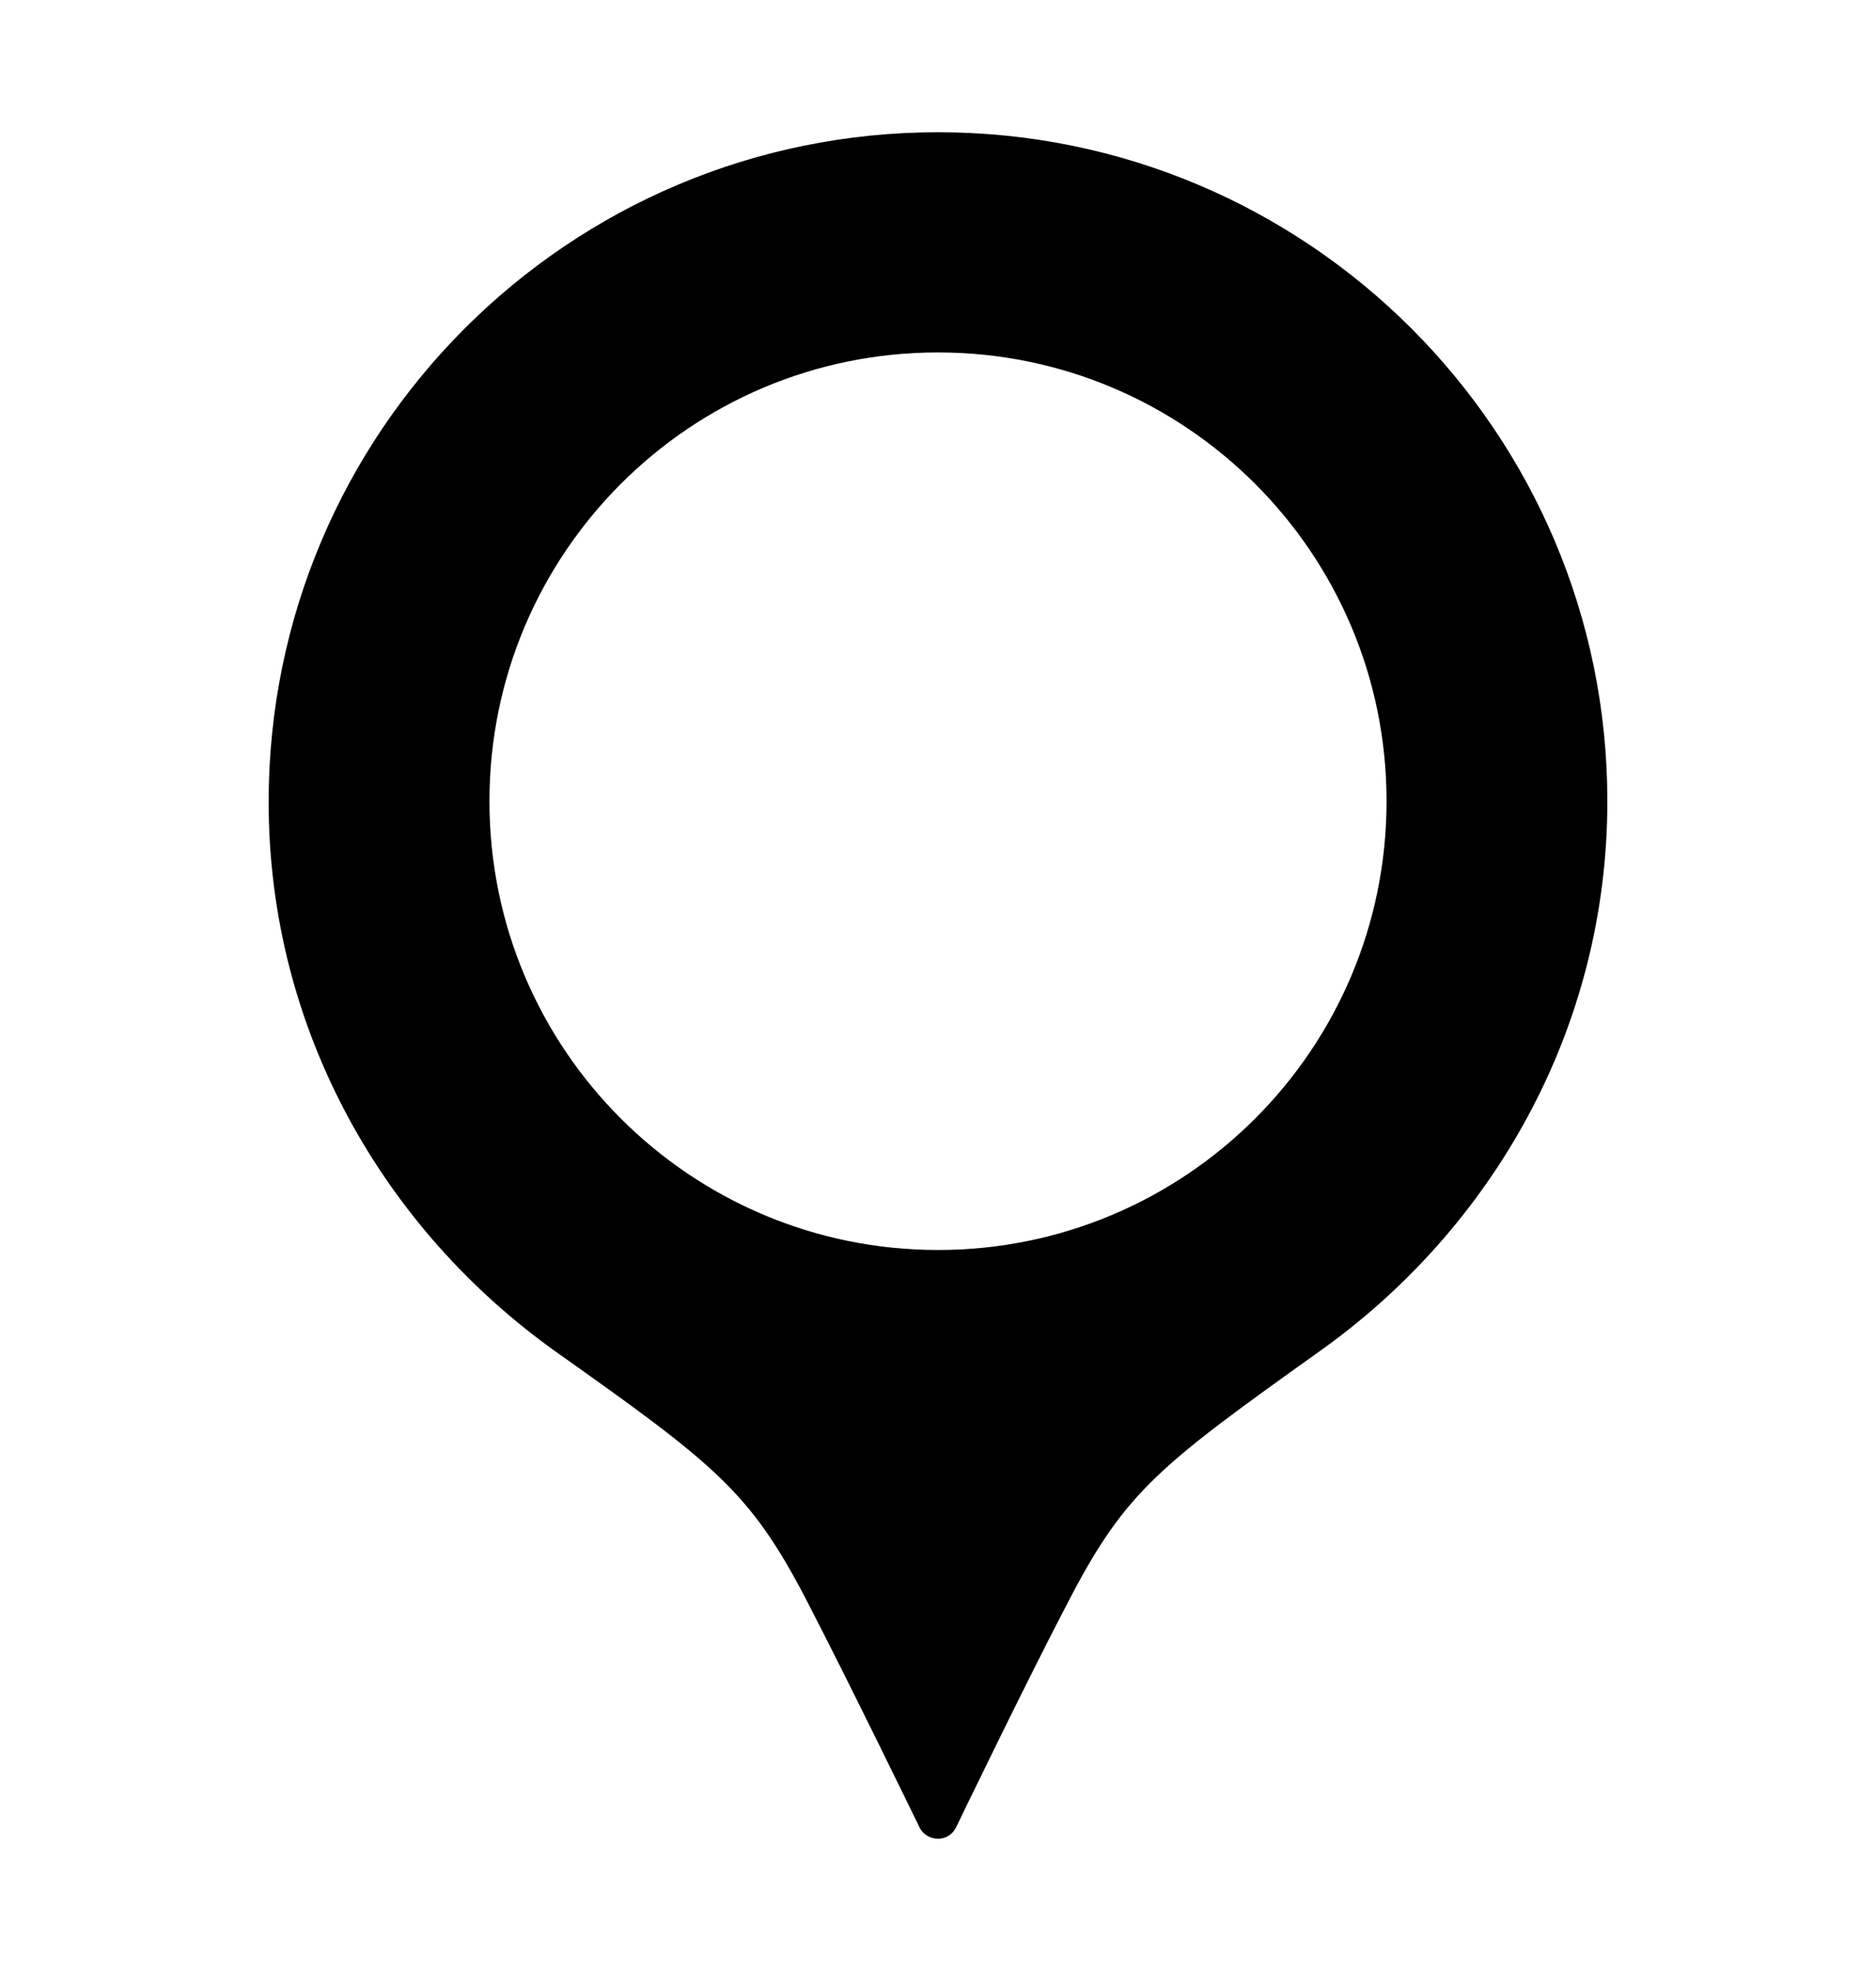 <svg width="20" height="21" viewBox="0 0 20 21" fill="none" xmlns="http://www.w3.org/2000/svg">
<path d="M10 1.409C6.064 1.409 2.864 4.6 2.864 8.545C2.864 10.973 4.091 13.1 5.936 14.409C7.618 15.6 7.991 15.891 8.582 17.018C9.045 17.909 9.809 19.482 9.809 19.482C9.845 19.545 9.918 19.591 10 19.591C10.082 19.591 10.155 19.545 10.191 19.473C10.191 19.473 10.945 17.909 11.418 17.009C12.009 15.882 12.382 15.6 14.064 14.4C15.909 13.091 17.136 10.964 17.136 8.536C17.136 4.6 13.936 1.409 10 1.409ZM10 13.318C7.364 13.318 5.218 11.182 5.218 8.536C5.218 5.9 7.355 3.755 10 3.755C12.636 3.755 14.782 5.891 14.782 8.536C14.782 11.182 12.636 13.318 10 13.318Z" fill="black"/>
</svg>
